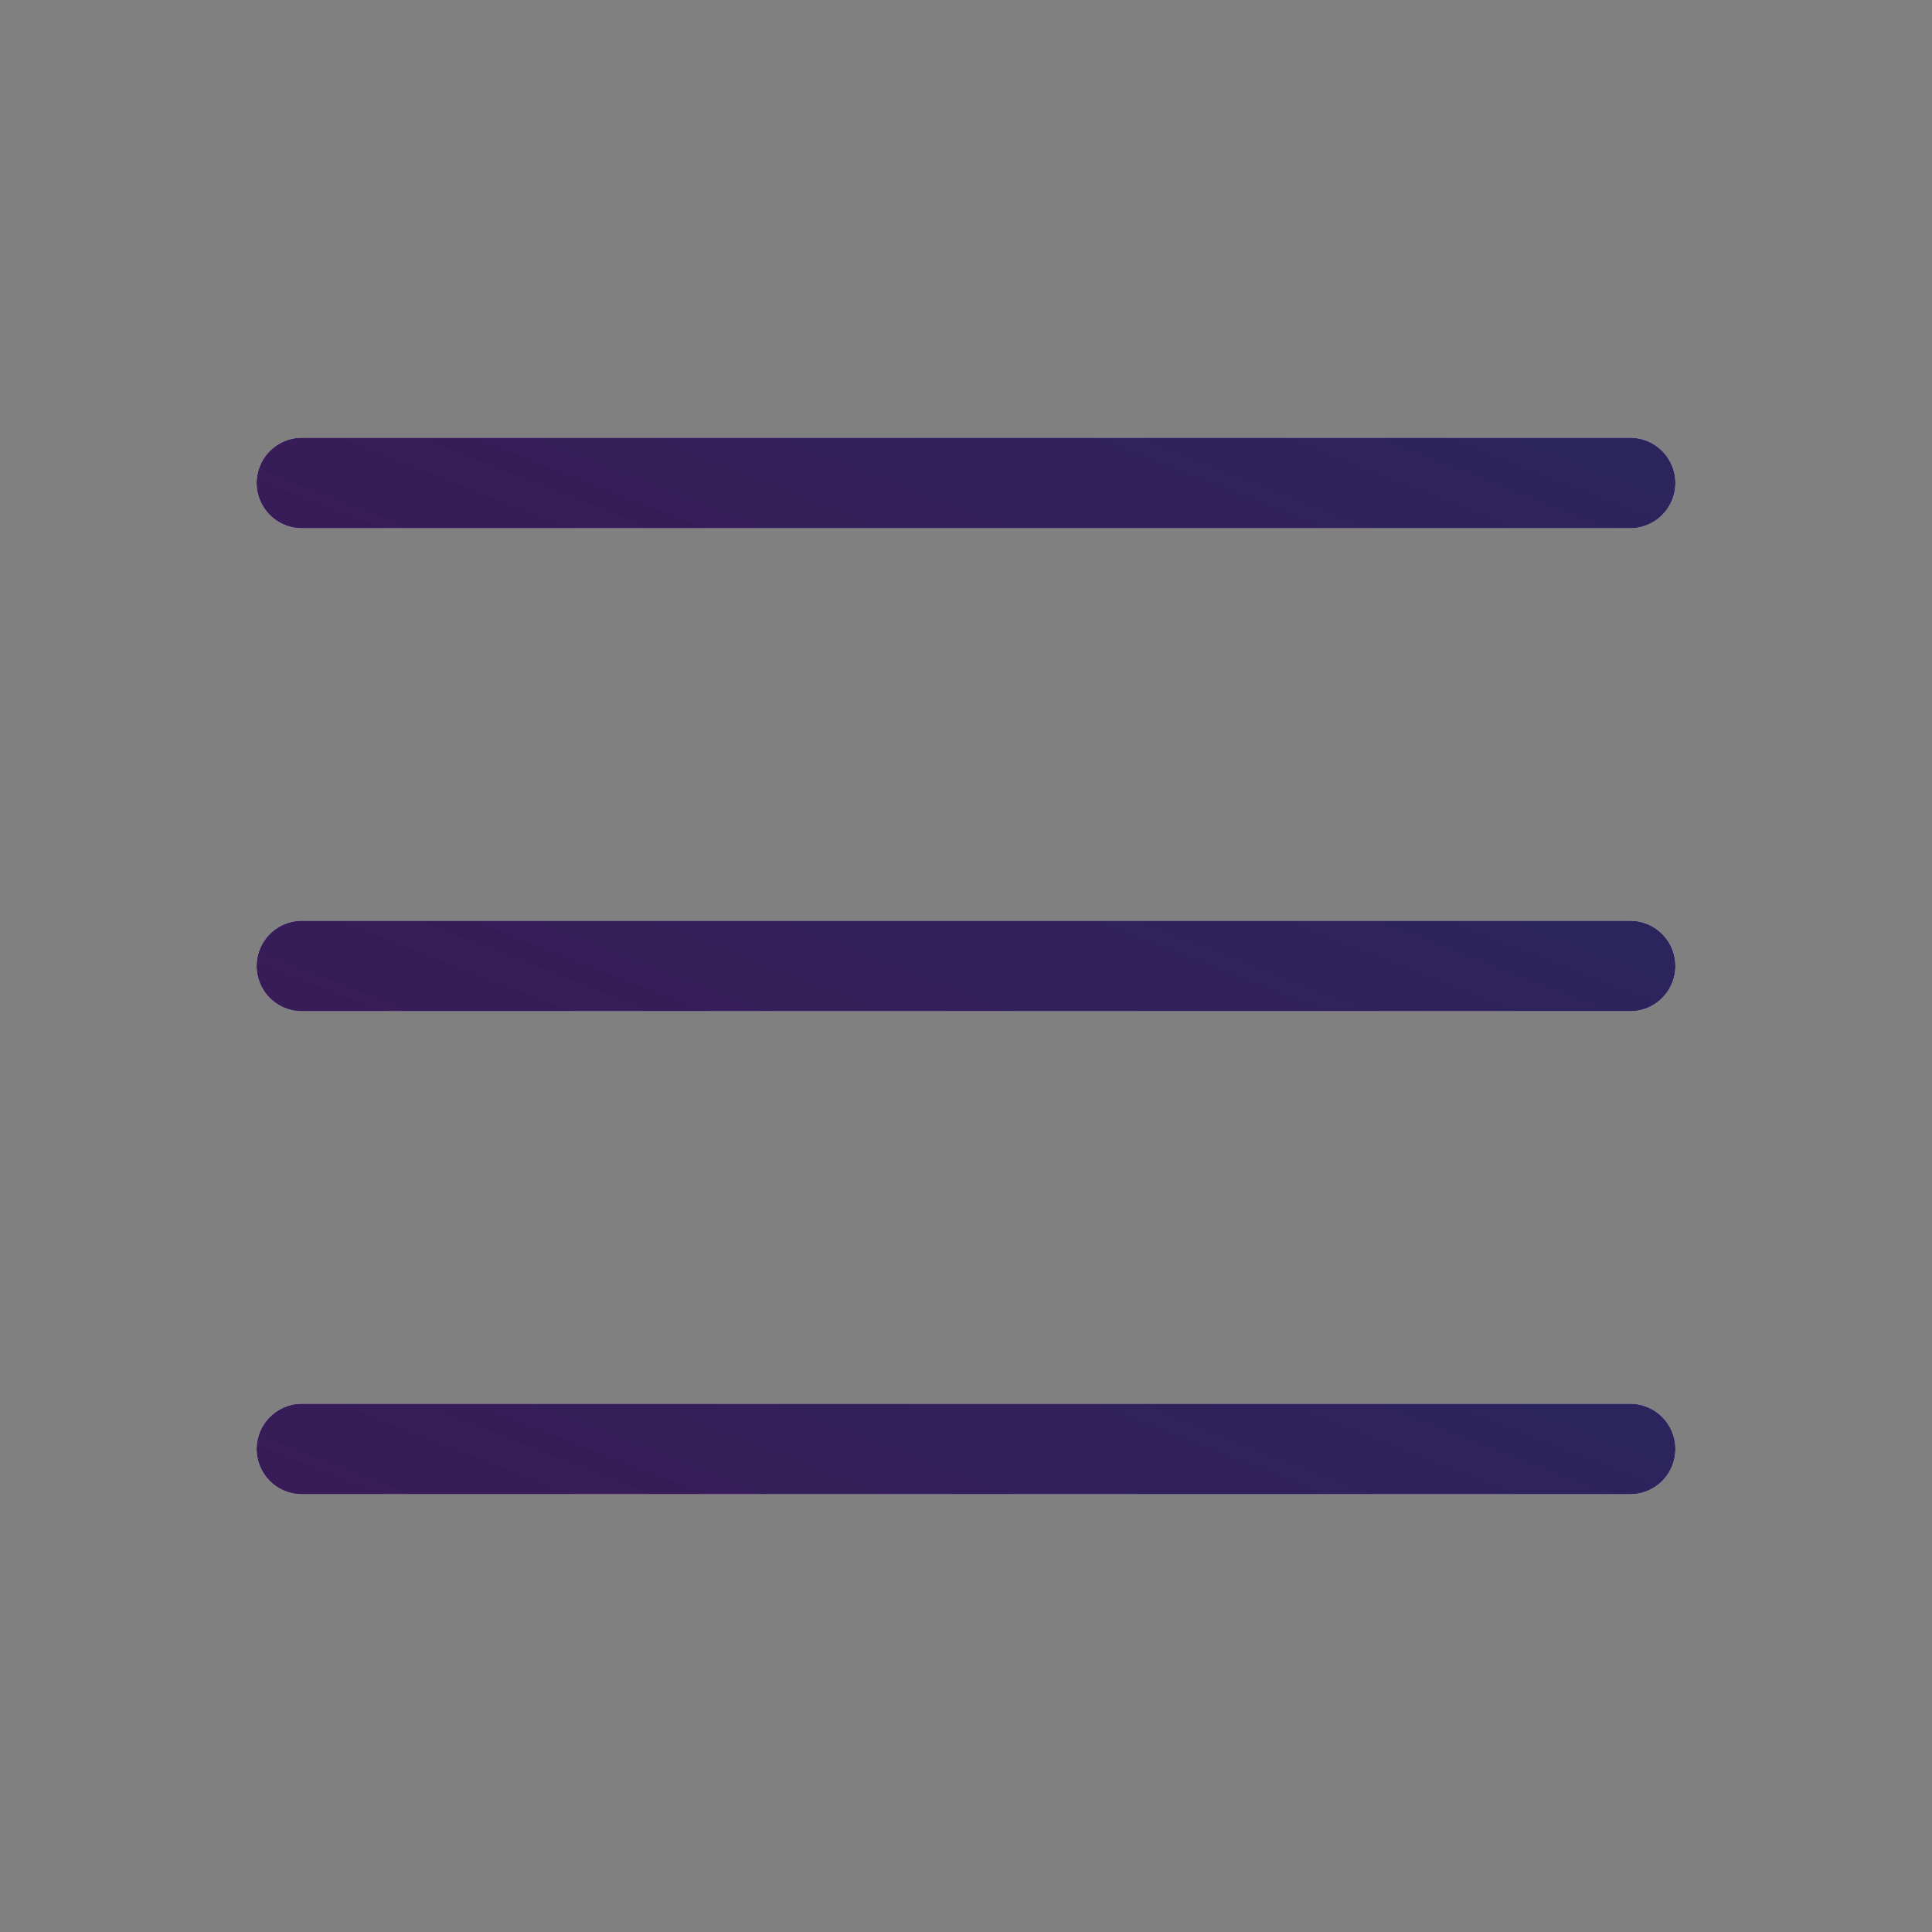 <?xml version="1.0" encoding="UTF-8"?> <svg xmlns="http://www.w3.org/2000/svg" width="32" height="32" viewBox="0 0 32 32" fill="none"><rect x="0" y="0" width="32" height="32" fill="#808080" stroke="none"/> <path d="M5 16H27" stroke="white" stroke-width="1.5" stroke-linecap="round" stroke-linejoin="round"></path> <path d="M5 16H27" stroke="url(#paint0_linear_50_1252)" stroke-width="1.5" stroke-linecap="round" stroke-linejoin="round"></path> <path d="M5 8H27" stroke="white" stroke-width="1.5" stroke-linecap="round" stroke-linejoin="round"></path> <path d="M5 8H27" stroke="url(#paint1_linear_50_1252)" stroke-width="1.5" stroke-linecap="round" stroke-linejoin="round"></path> <path d="M5 24H27" stroke="white" stroke-width="1.5" stroke-linecap="round" stroke-linejoin="round"></path> <path d="M5 24H27" stroke="url(#paint2_linear_50_1252)" stroke-width="1.5" stroke-linecap="round" stroke-linejoin="round"></path> <defs> <linearGradient id="paint0_linear_50_1252" x1="27.836" y1="16" x2="24.129" y2="25.495" gradientUnits="userSpaceOnUse"> <stop stop-color="#2C245D"></stop> <stop offset="1" stop-color="#3A1B56"></stop> </linearGradient> <linearGradient id="paint1_linear_50_1252" x1="27.836" y1="8" x2="24.129" y2="17.495" gradientUnits="userSpaceOnUse"> <stop stop-color="#2C245D"></stop> <stop offset="1" stop-color="#3A1B56"></stop> </linearGradient> <linearGradient id="paint2_linear_50_1252" x1="27.836" y1="24" x2="24.129" y2="33.495" gradientUnits="userSpaceOnUse"> <stop stop-color="#2C245D"></stop> <stop offset="1" stop-color="#3A1B56"></stop> </linearGradient> </defs> </svg> 